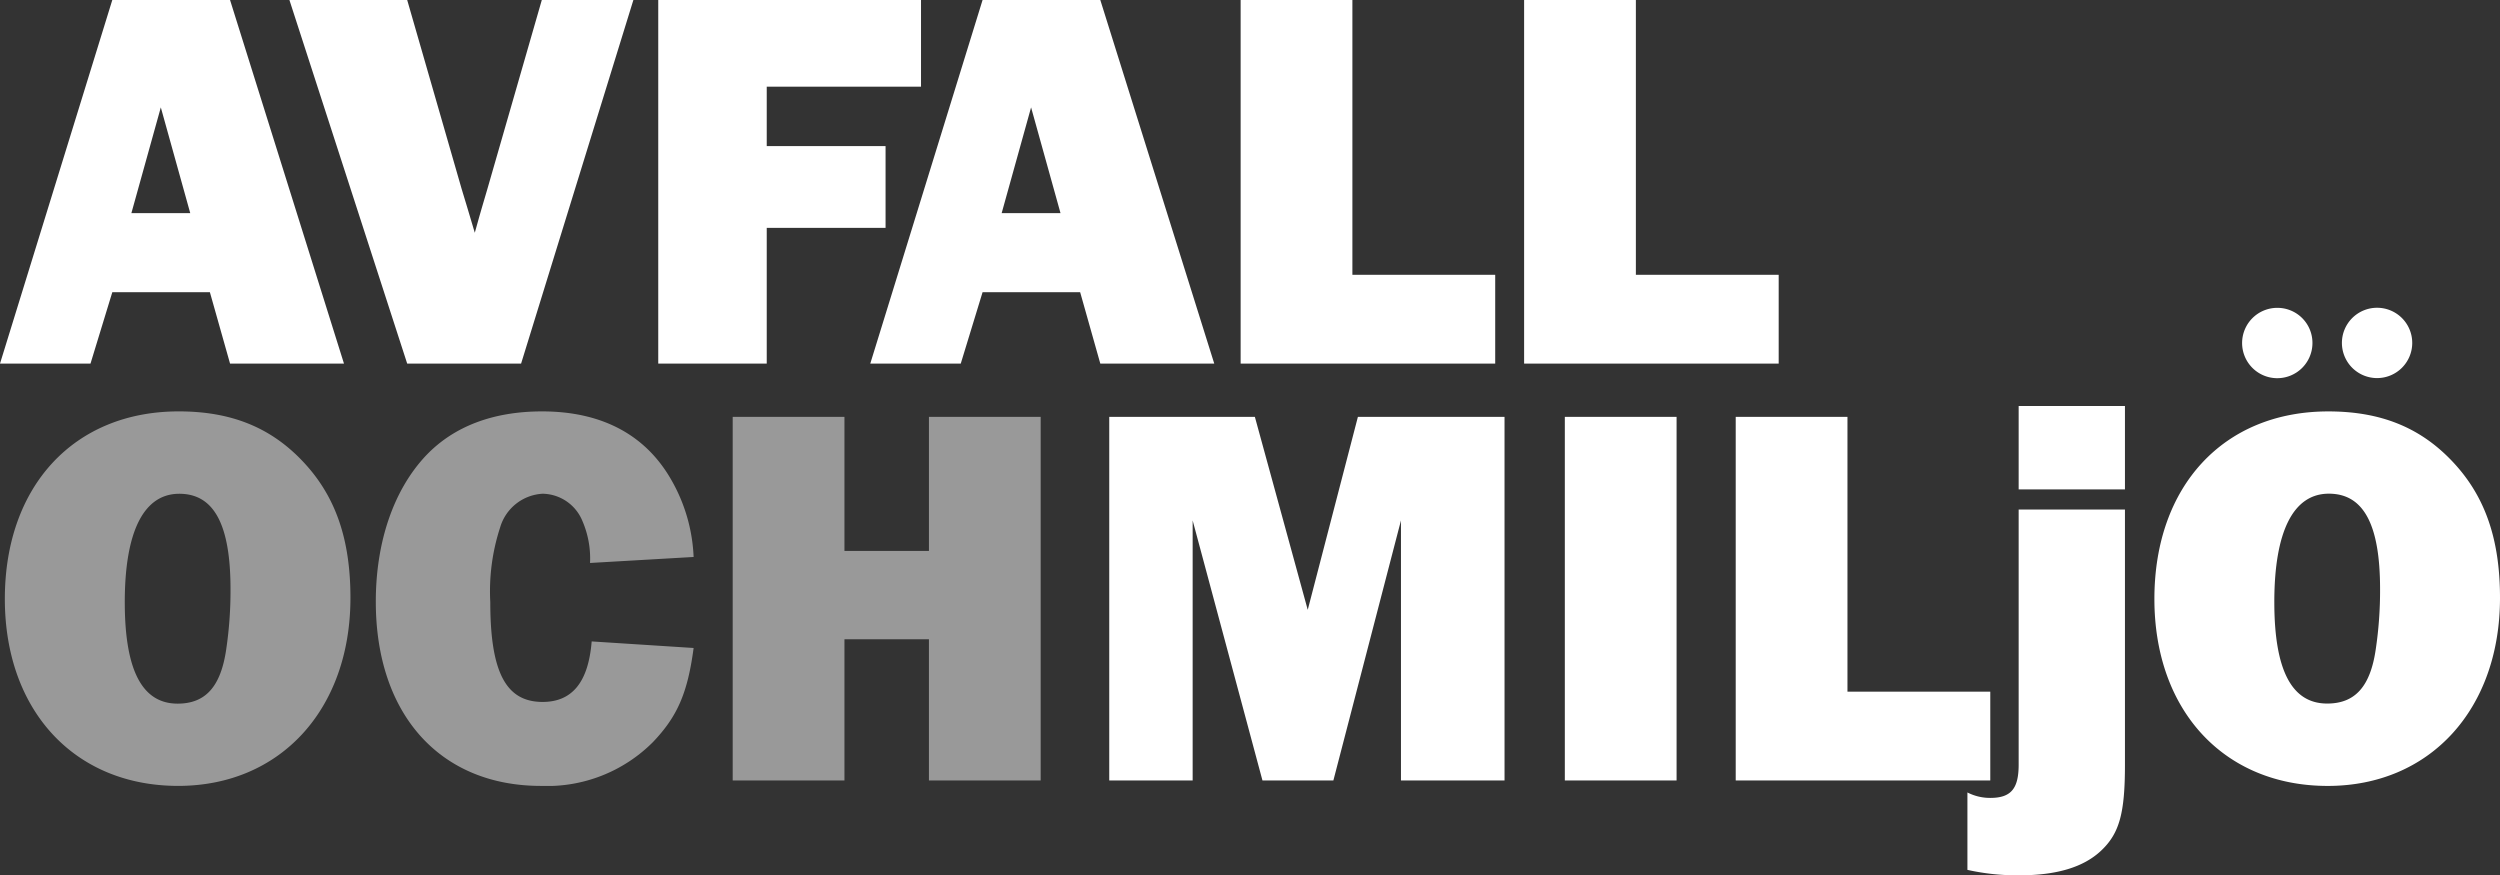 <svg xmlns="http://www.w3.org/2000/svg" xmlns:xlink="http://www.w3.org/1999/xlink" width="225.619" height="78.995" viewBox="0 0 225.619 78.995">
  <rect x="0" y="0" width="225.619" height="78.995" fill="#333333" stroke="none"/>
  <defs>
    <clipPath id="clip-path">
      <rect id="Rectangle_107" data-name="Rectangle 107" width="225.619" height="78.995" fill="none"/>
    </clipPath>
    <clipPath id="clip-path-2">
      <rect id="Rectangle_106" data-name="Rectangle 106" width="93.483" height="33.798" fill="#fff"/>
    </clipPath>
  </defs>
  <g id="avfall-och-miljo" transform="translate(-379 -247)">
    <g id="Group_10" data-name="Group 10" transform="translate(379 247)">
      <g id="Group_9" data-name="Group 9" transform="translate(0 0)" clip-path="url(#clip-path)">
        <g id="Group_8" data-name="Group 8" transform="translate(0.437 37.128)" opacity="0.5">
          <g id="Group_7" data-name="Group 7">
            <g id="Group_6" data-name="Group 6" clip-path="url(#clip-path-2)">
              <path id="Path_42" data-name="Path 42" d="M27.228,43.855C30.278,47,31.655,50.939,31.655,56.3c0,10.085-6.346,16.973-15.545,16.973C6.763,73.275.465,66.485.465,56.4c0-10.185,6.248-16.925,15.694-16.925,4.625,0,8.167,1.378,11.069,4.379M11.289,56.7c0,6.149,1.574,9.15,4.771,9.15,2.509,0,3.886-1.526,4.379-4.87a36.045,36.045,0,0,0,.393-5.461c0-5.806-1.476-8.61-4.625-8.61-3.2,0-4.919,3.394-4.919,9.79" transform="translate(-0.465 -39.476)" fill="#fff"/>
              <path id="Path_43" data-name="Path 43" d="M64.742,60.828c-.541,4.084-1.476,6.2-3.69,8.512a13.493,13.493,0,0,1-10.085,3.935c-9.1,0-14.906-6.444-14.906-16.628,0-5.412,1.622-10.135,4.575-13.235,2.509-2.606,6.051-3.935,10.429-3.935,5.462,0,9.446,2.165,11.758,6.347a15.191,15.191,0,0,1,1.919,6.79l-9.347.541a8.532,8.532,0,0,0-.689-3.789,3.946,3.946,0,0,0-3.591-2.459,4.237,4.237,0,0,0-3.837,3.05,18.545,18.545,0,0,0-.886,6.74c0,6.347,1.427,9,4.723,9,2.656,0,4.132-1.771,4.427-5.461Z" transform="translate(-2.582 -39.477)" fill="#fff"/>
              <path id="Path_44" data-name="Path 44" d="M98.1,72.814H88.016V60.071H80.392V72.814H70.306V40H80.392V52.1h7.625V40H98.1Z" transform="translate(-4.619 -39.508)" fill="#fff"/>
            </g>
          </g>
        </g>
      </g>
    </g>
    <g id="Group_11" data-name="Group 11" transform="translate(379 247)">
      <path id="Path_45" data-name="Path 45" d="M14.513,9.691l2.656,9.544H11.857ZM10.135,0,0,32.814H8.167l1.969-6.444h8.806l1.82,6.444H31.043L20.761,0Z" transform="translate(0 0)" fill="#fff"/>
      <path id="Path_46" data-name="Path 46" d="M48.679,32.814H38.4L27.771,0H38.4l4.92,17.071.492,1.623.689,2.312c.294-1.033.541-1.968.639-2.263l.492-1.672L50.549,0h8.264Z" transform="translate(-1.652 0)" fill="#fff"/>
      <path id="Path_47" data-name="Path 47" d="M72.953,20.564V32.813h-9.79V0H86.876V7.822H72.953v5.363H83.677v7.379Z" transform="translate(-3.757 0)" fill="#fff"/>
      <path id="Path_48" data-name="Path 48" d="M102.448,26.37H93.642l-1.969,6.444H83.507L93.642,0h10.625L114.55,32.814H104.267Zm-1.772-7.134L98.02,9.692l-2.656,9.544Z" transform="translate(-4.967 0)" fill="#fff"/>
      <path id="Path_49" data-name="Path 49" d="M142.019,32.814H119.045V0H129.13V24.8h12.889Z" transform="translate(-7.08 0)" fill="#fff"/>
      <path id="Path_50" data-name="Path 50" d="M169.22,32.814H146.246V0h10.085V24.8H169.22Z" transform="translate(-8.698 0)" fill="#fff"/>
      <path id="Path_51" data-name="Path 51" d="M142.112,72.814h-9.347V49.347l-6.1,23.466h-6.4l-6.3-23.466V72.814h-7.527V40H119.58l4.771,17.416L128.878,40h13.233Z" transform="translate(-6.331 -2.379)" fill="#fff"/>
      <rect id="Rectangle_108" data-name="Rectangle 108" width="10.085" height="32.814" transform="translate(141.222 37.621)" fill="#fff"/>
      <path id="Path_52" data-name="Path 52" d="M189.523,72.814H166.549V40h10.085v24.8h12.889Z" transform="translate(-9.905 -2.379)" fill="#fff"/>
      <path id="Path_53" data-name="Path 53" d="M203,71.325c0,4.378-.492,6.2-2.164,7.773-1.574,1.476-3.985,2.214-7.379,2.214a20.681,20.681,0,0,1-4.674-.492V73.833a4.477,4.477,0,0,0,2.066.492c1.87,0,2.558-.836,2.558-3V48.3H203Zm0-24.844h-9.593V38.954H203Z" transform="translate(-11.228 -2.316)" fill="#fff"/>
      <path id="Path_54" data-name="Path 54" d="M233.487,43.263c3.05,3.149,4.427,7.085,4.427,12.448,0,10.084-6.346,16.973-15.545,16.973-9.348,0-15.645-6.79-15.645-16.875,0-10.184,6.247-16.924,15.693-16.924,4.625,0,8.168,1.378,11.07,4.378m-12.5-10.477a3.174,3.174,0,1,1-3.2-3.247,3.161,3.161,0,0,1,3.2,3.247M217.547,56.1c0,6.149,1.574,9.15,4.772,9.15,2.509,0,3.887-1.526,4.378-4.871a35.9,35.9,0,0,0,.394-5.46c0-5.806-1.476-8.61-4.625-8.61-3.2,0-4.92,3.394-4.92,9.79m12.447-23.368a3.173,3.173,0,1,1-3.2-3.2,3.171,3.171,0,0,1,3.2,3.2" transform="translate(-12.295 -1.756)" fill="#fff"/>
    </g>
  </g>
</svg>
